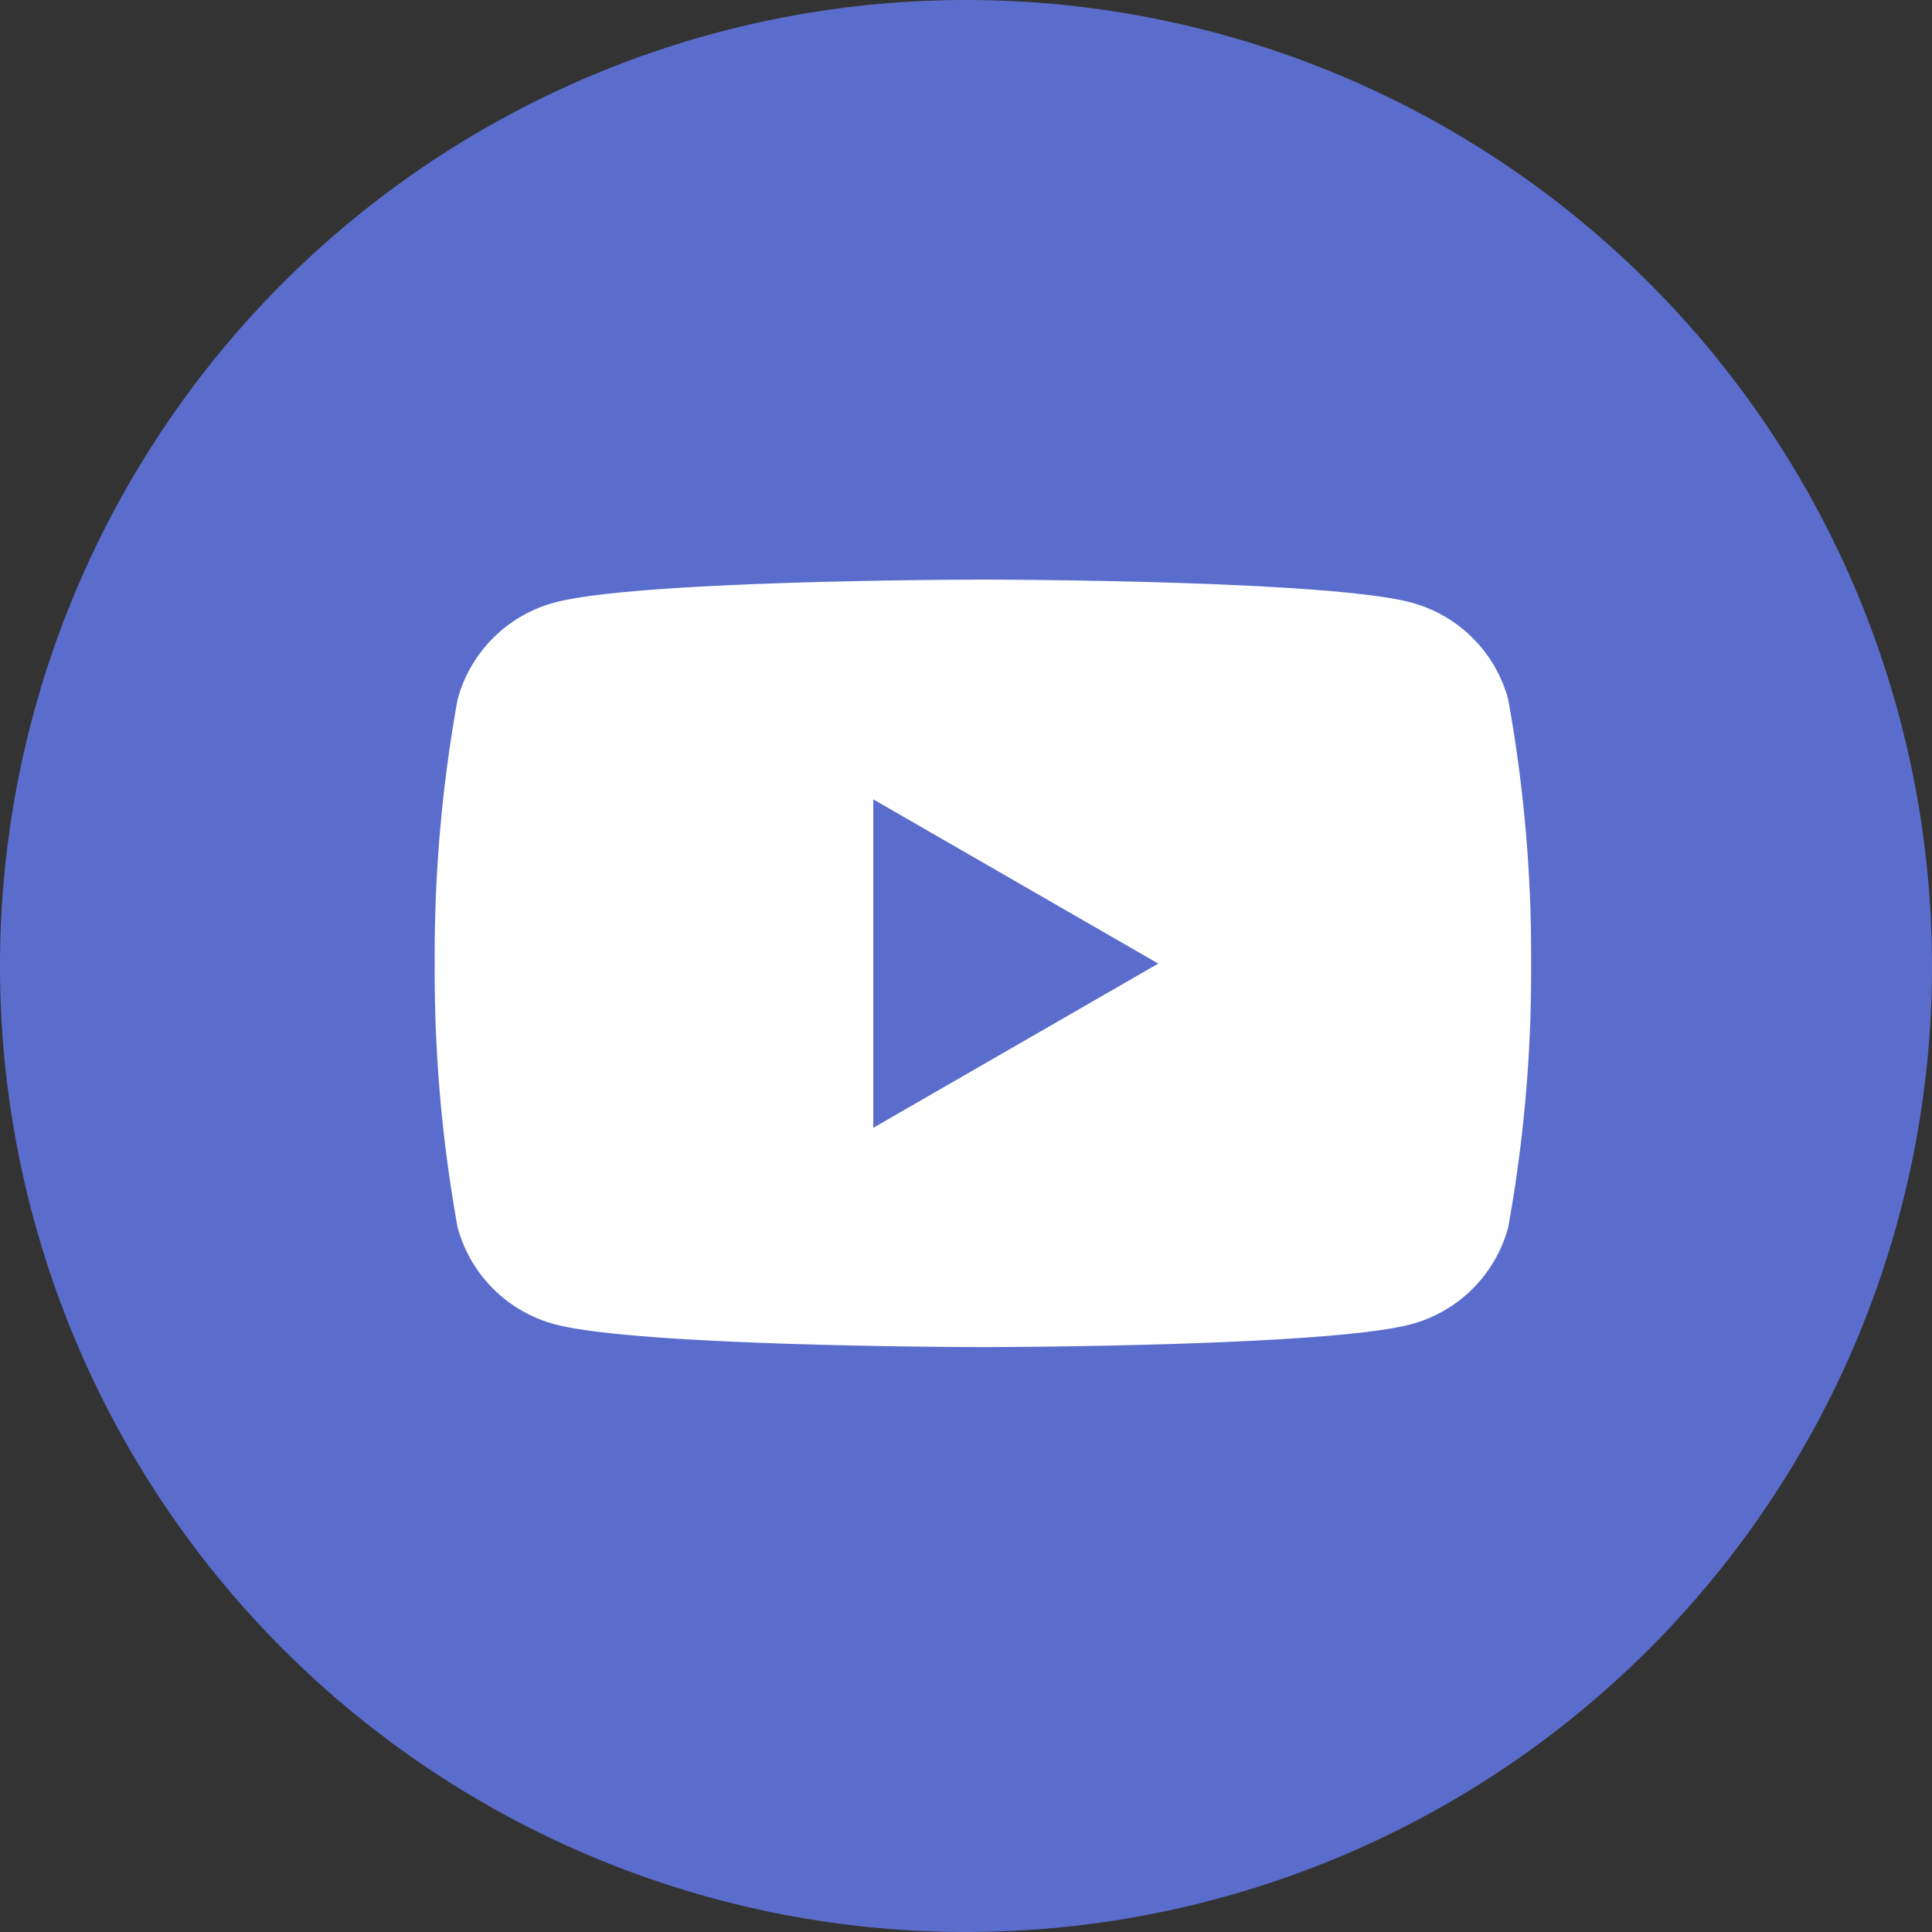 <svg xmlns="http://www.w3.org/2000/svg" width="40" height="40" viewBox="0 0 40 40"><rect x="0" y="0" width="40" height="40" fill="#333333" stroke="none"/><defs><clipPath id="a"><path fill="#fff" d="M0 0h22.7v15.89H0z"/></clipPath></defs><path d="M20 0A20 20 0 110 20 20 20 0 0120 0z" fill="#5b6dcc"/><g transform="translate(9 12)" clip-path="url(#a)"><path d="M11.35 15.89c-.071 0-7.119-.005-8.869-.474a2.844 2.844 0 01-2.007-2.007A29.743 29.743 0 010 7.945a29.743 29.743 0 01.474-5.464A2.844 2.844 0 012.481.475C4.231.005 11.279 0 11.35 0s7.119.005 8.869.475a2.842 2.842 0 012.007 2.006 29.743 29.743 0 01.474 5.464 29.743 29.743 0 01-.474 5.464 2.843 2.843 0 01-2.007 2.007c-1.75.469-8.798.474-8.869.474zM9.081 4.54v6.81l5.9-3.4-5.9-3.4z" fill="#fff"/><path d="M11.35 16.39c-.293 0-7.186-.006-9-.491a3.345 3.345 0 01-2.359-2.361A30.227 30.227 0 01-.5 7.945a30.227 30.227 0 01.491-5.593 3.345 3.345 0 012.361-2.36c1.813-.487 8.706-.492 9-.492s7.185.006 9 .492a3.343 3.343 0 012.361 2.36 30.227 30.227 0 01.487 5.593 30.227 30.227 0 01-.491 5.593 3.344 3.344 0 01-2.361 2.362c-1.813.485-8.705.49-8.998.49zm0-15.89C9.394.5 4.01.582 2.61.958A2.342 2.342 0 00.957 2.61 29.312 29.312 0 00.5 7.945a29.313 29.313 0 00.457 5.335 2.343 2.343 0 001.653 1.653c1.4.375 6.784.457 8.74.457s7.339-.082 8.739-.457a2.341 2.341 0 001.654-1.653 29.313 29.313 0 00.457-5.335 29.312 29.312 0 00-.457-5.335A2.341 2.341 0 0020.09.958C18.689.582 13.306.5 11.35.5zM8.581 12.216V3.674l7.4 4.271zm1-6.81v5.077l4.4-2.539z" fill="rgba(0,0,0,0)"/></g></svg>